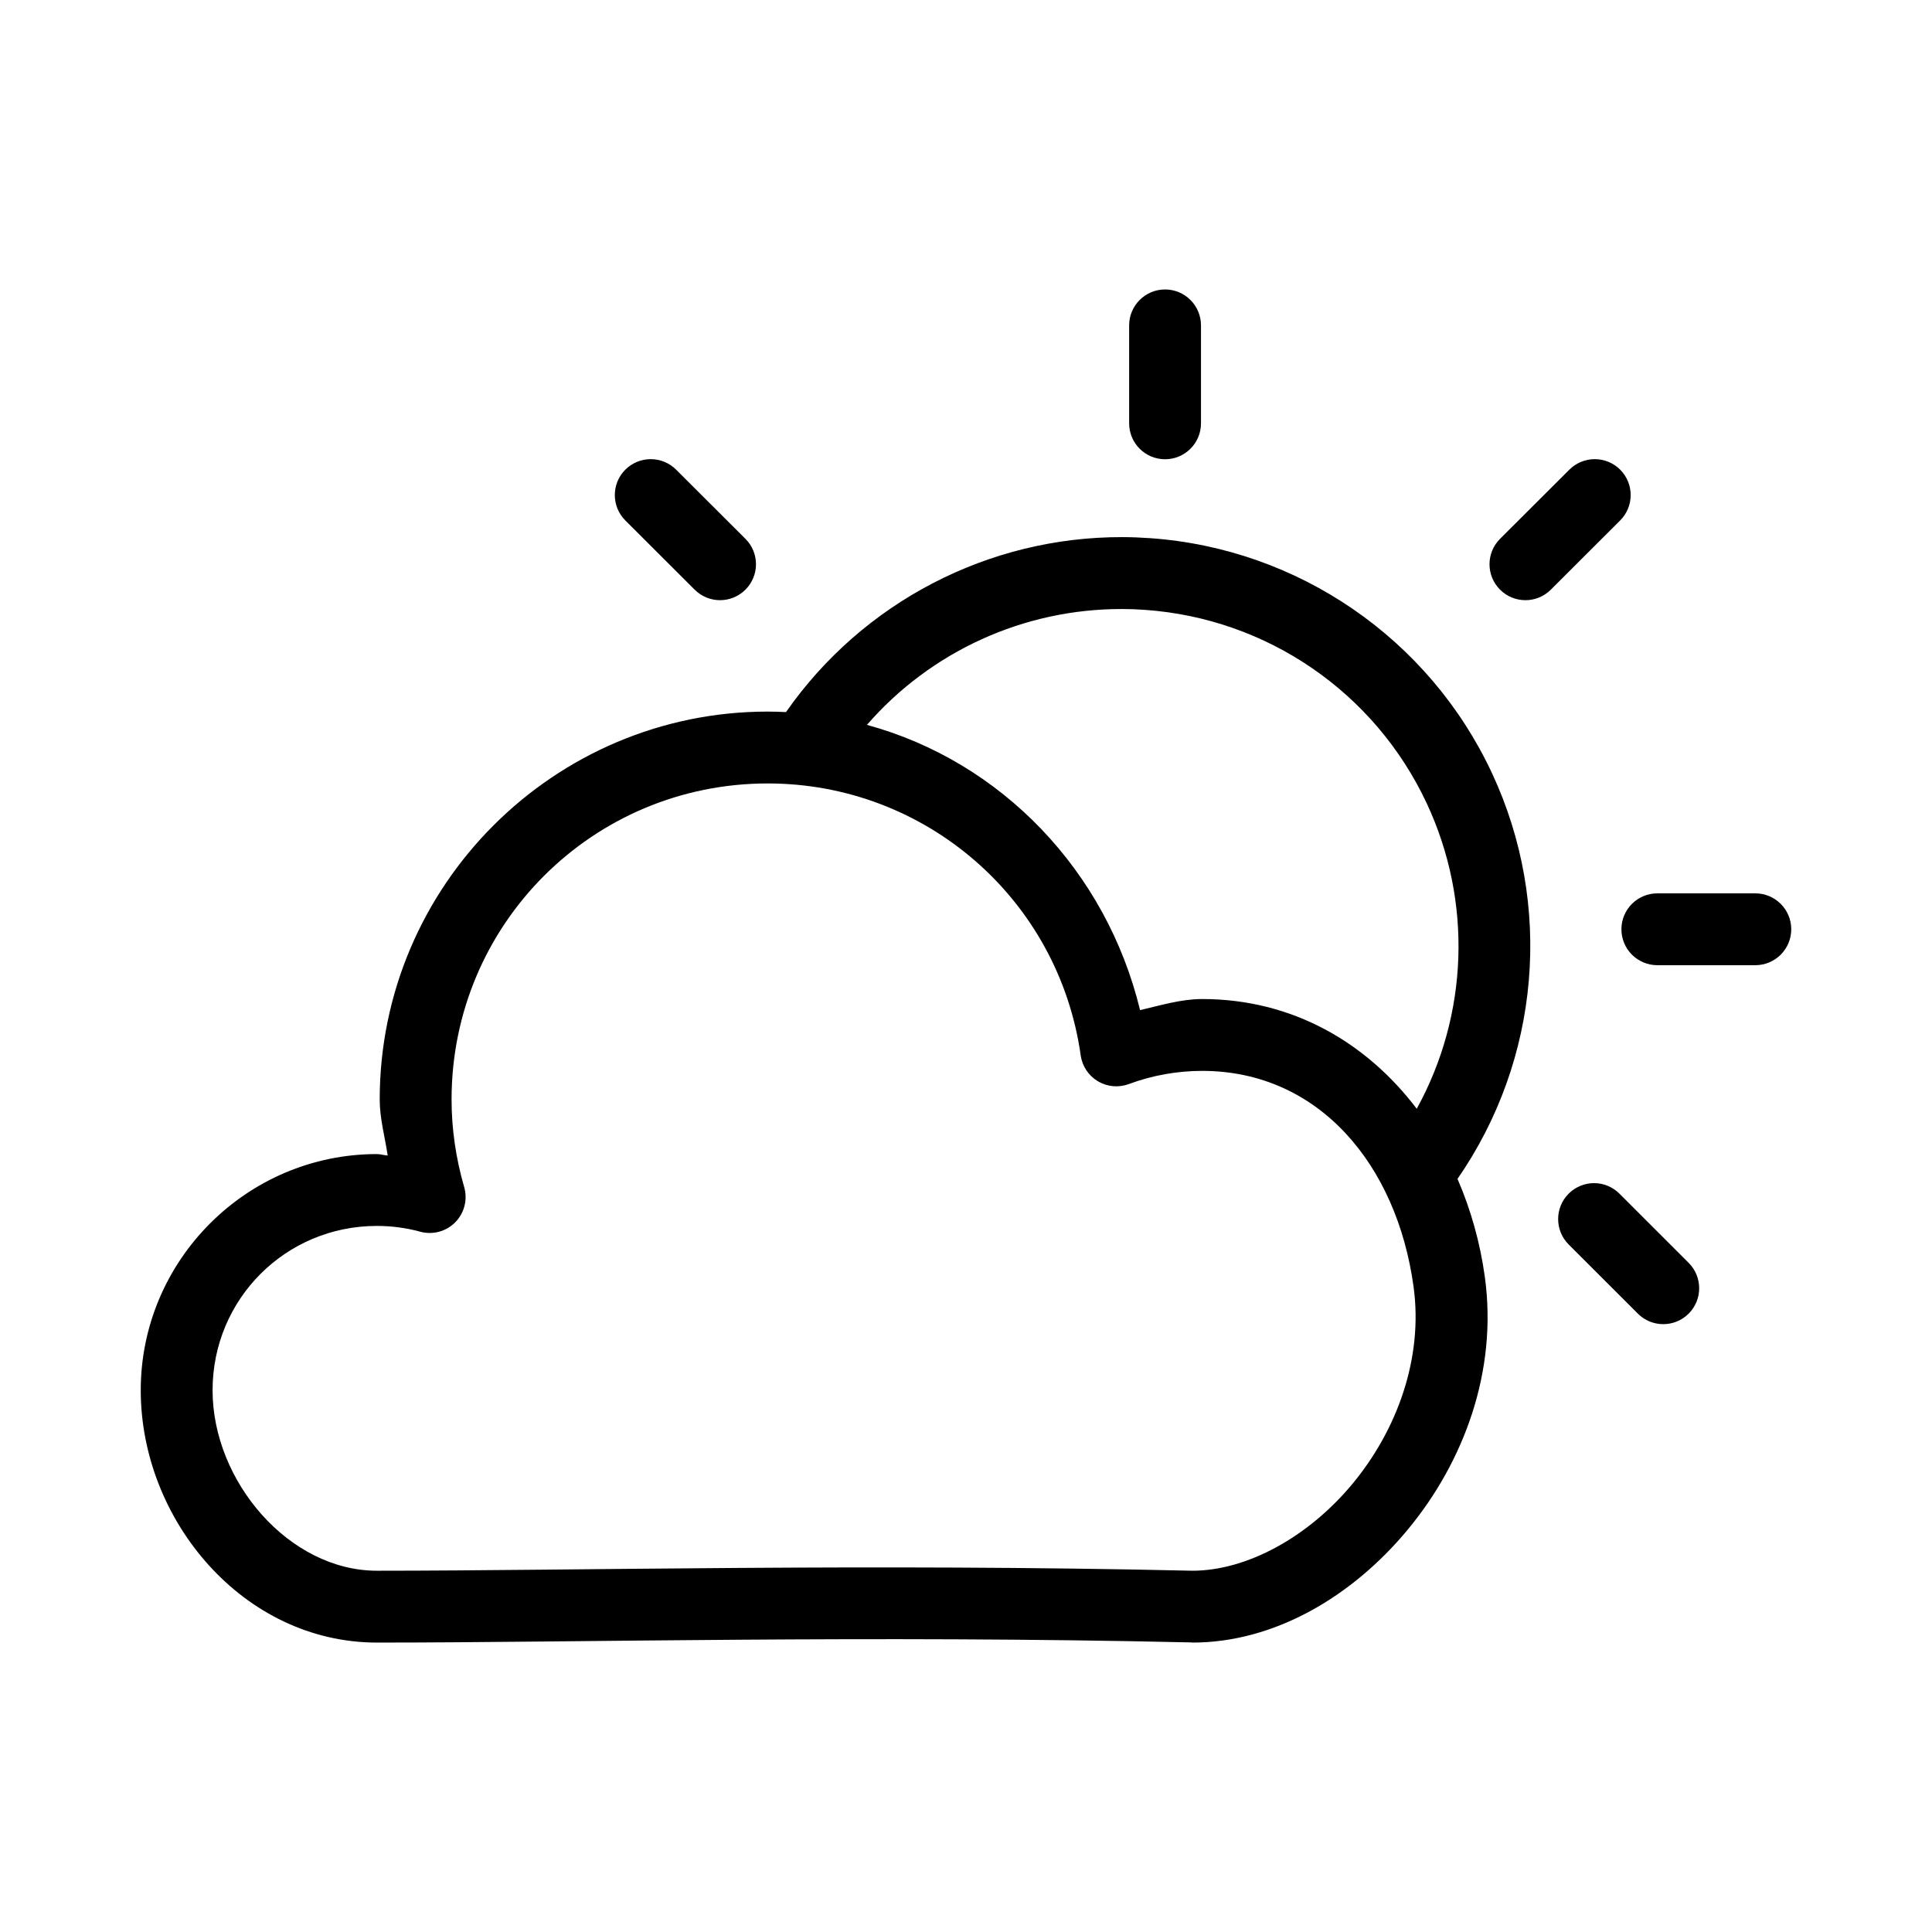 <?xml version="1.0" encoding="UTF-8"?>
<!-- The Best Svg Icon site in the world: iconSvg.co, Visit us! https://iconsvg.co -->
<svg fill="#000000" width="800px" height="800px" version="1.1" viewBox="144 144 512 512" xmlns="http://www.w3.org/2000/svg">
 <path d="m452.75 220.71c-5.258 0.004-9.52 4.266-9.516 9.523v25.957c0.004 5.254 4.262 9.516 9.516 9.516 5.258 0.004 9.523-4.258 9.523-9.516v-25.957c0.004-2.527-1-4.949-2.785-6.734-1.789-1.789-4.211-2.793-6.738-2.789zm-136.3 44.969c-2.523 0-4.945 1-6.731 2.785-3.715 3.715-3.715 9.742 0 13.461l18.371 18.344v-0.004c3.719 3.719 9.742 3.719 13.461 0 1.789-1.785 2.793-4.207 2.793-6.734s-1.004-4.949-2.793-6.734l-18.371-18.332c-1.785-1.785-4.207-2.785-6.731-2.785zm250.18 0c-2.523 0-4.945 1-6.731 2.785l-18.371 18.332c-1.789 1.785-2.793 4.207-2.793 6.734s1.004 4.949 2.793 6.734c3.719 3.719 9.742 3.719 13.461 0l18.371-18.344v0.004c3.715-3.719 3.715-9.746 0-13.461-1.785-1.785-4.207-2.785-6.731-2.785zm-125.2 20.664c-35.41-0.094-68.777 17.199-89.133 46.367-1.605-0.074-3.219-0.133-4.84-0.133-56.668 0.004-102.82 46.129-102.83 102.8 0 5.027 1.375 9.891 2.117 14.84-0.965-0.039-1.895-0.375-2.863-0.375-34.453 0-62.582 28.141-62.582 62.594 0 34.453 27.203 66.863 62.582 66.863 53.496 0 130.18-2 215.9-0.039 0.074 0.012 0.145 0.027 0.219 0.039 21.781 0 42.453-12.242 57.16-30.043 14.711-17.801 23.762-41.793 20.348-66.793-1.238-9.07-3.707-17.867-7.254-26.047 21.906-31.637 25.453-72.625 9.113-107.58-16.656-35.633-51.363-59.461-90.598-62.219-2.453-0.172-4.902-0.27-7.34-0.277zm-0.051 19.051c2.012 0.004 4.027 0.074 6.051 0.227 32.371 2.273 60.934 21.887 74.676 51.285 12.18 26.059 11.008 56.117-2.656 80.926-13.25-17.457-32.836-29.074-56.887-29.078-5.609 0.008-10.984 1.684-16.434 2.934-8.953-36.91-36.773-65.883-72.383-75.59 16.941-19.492 41.598-30.773 67.629-30.699zm-93.922 46.227c41.824 0.004 77.109 30.664 82.941 72.078 0.406 2.856 2.082 5.375 4.559 6.848 2.481 1.477 5.492 1.746 8.195 0.738 6.211-2.312 12.789-3.481 19.414-3.492 30.961 0 51.637 24.906 56.047 57.23 2.574 18.863-4.34 37.859-16.109 52.102-11.77 14.242-28.129 23.133-42.508 23.133-86.164-1.973-163.15 0-216.12 0-23.238 0-43.543-23.66-43.543-47.824 0-24.164 19.379-43.551 43.543-43.551 3.871 0 7.727 0.504 11.465 1.523v0.004c3.324 0.914 6.883-0.039 9.305-2.492 2.418-2.453 3.324-6.023 2.367-9.336-2.195-7.555-3.344-15.371-3.344-23.203 0-46.379 37.41-83.758 83.789-83.758zm235.76 29.125v0.004c-5.258-0.004-9.523 4.254-9.523 9.512-0.004 2.527 1 4.953 2.785 6.738 1.789 1.785 4.211 2.789 6.738 2.789h25.957c2.527 0 4.949-1.004 6.738-2.789 1.785-1.785 2.789-4.211 2.789-6.738-0.004-5.258-4.269-9.516-9.527-9.512zm-16.777 76.793c-2.527 0.004-4.945 1.008-6.731 2.797-3.715 3.715-3.715 9.742 0 13.461l18.344 18.332h-0.004c3.719 3.715 9.746 3.715 13.461 0 3.719-3.719 3.719-9.746 0-13.461l-18.34-18.332c-1.785-1.789-4.207-2.793-6.731-2.797z"/>
</svg>
